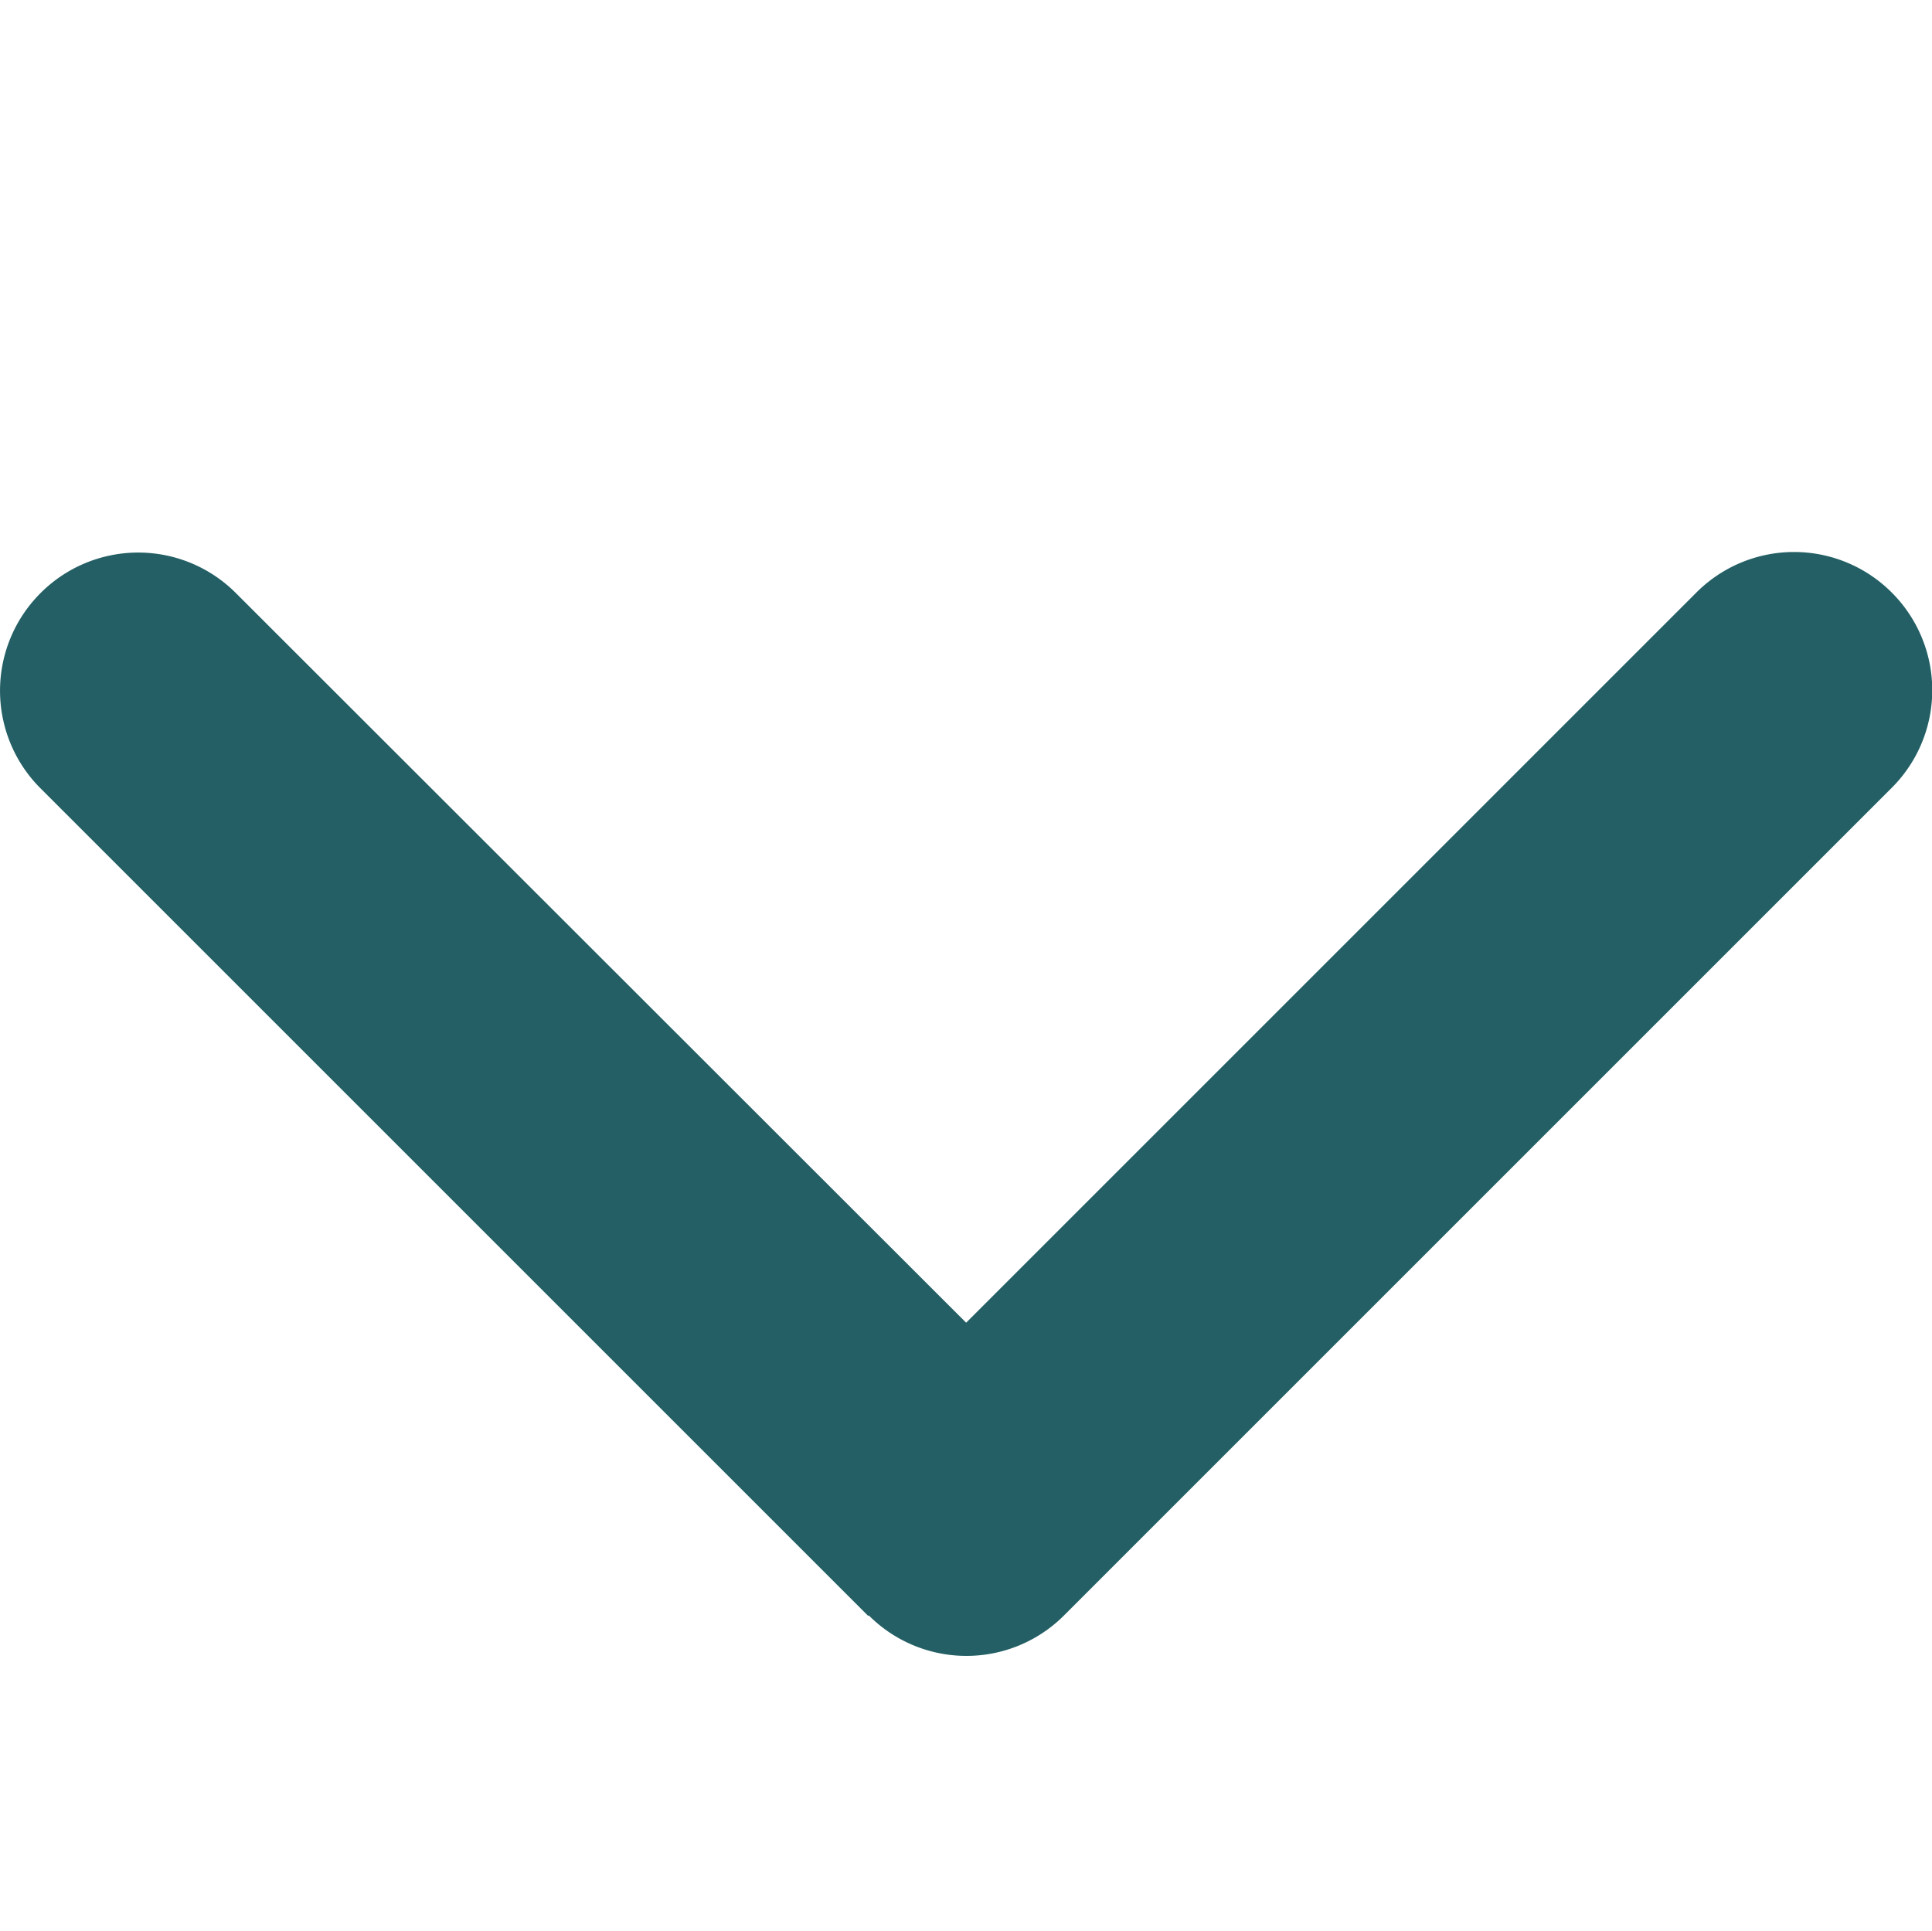 <svg xmlns="http://www.w3.org/2000/svg" width="7.003" height="7" viewBox="0 0 7.003 7">
  <g id="chevron-down" transform="translate(11118 78.5)">
    <path id="Caminho_1023" data-name="Caminho 1023" d="M3.647-.647a.5.5,0,0,0,.708,0l3-3a.5.5,0,0,0,0-.708.5.5,0,0,0-.708,0L4-1.708,1.353-4.353a.5.5,0,0,0-.708,0,.5.5,0,0,0,0,.708l3,3Z" transform="translate(-11118.498 -71.997)" fill="#235f64"/>
    <rect id="Retângulo_978" data-name="Retângulo 978" width="7" height="7" transform="translate(-11118 -78.5)" fill="none"/>
  </g>
</svg>
